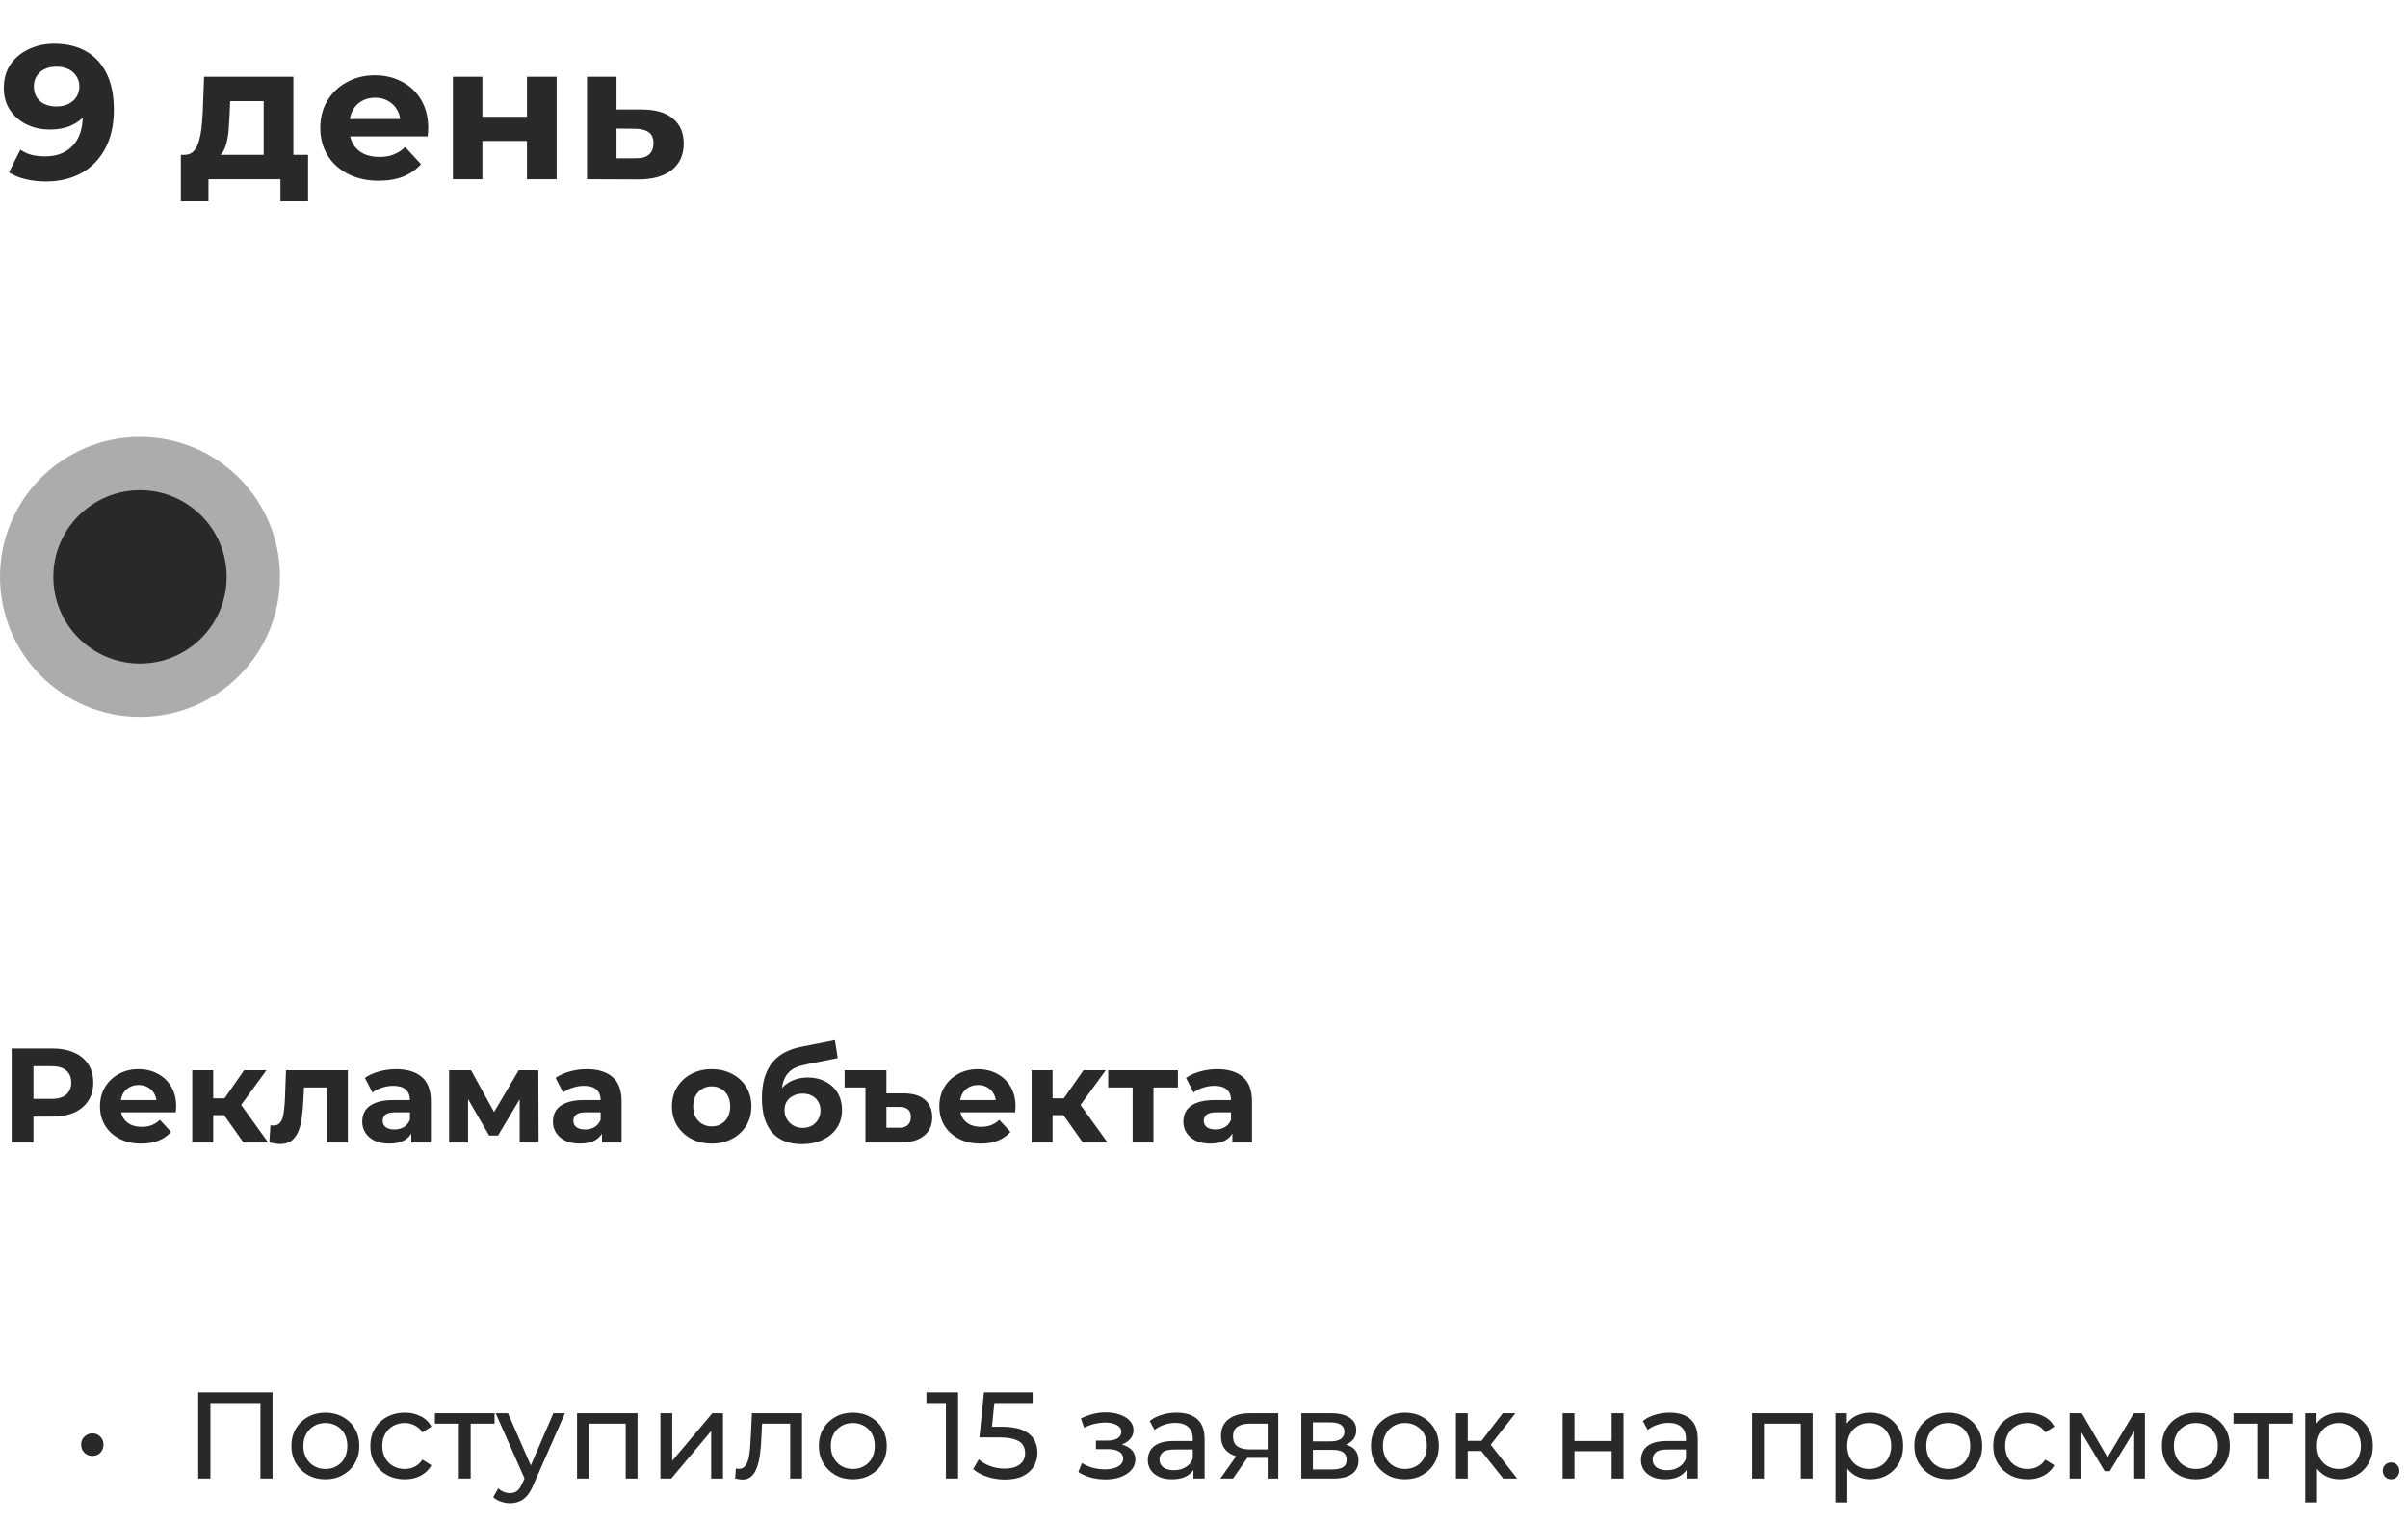 <?xml version="1.0" encoding="UTF-8"?> <svg xmlns="http://www.w3.org/2000/svg" width="215" height="136" viewBox="0 0 215 136" fill="none"> <path d="M4.845 3.896C5.944 3.896 6.891 4.123 7.684 4.576C8.477 5.029 9.089 5.692 9.52 6.565C9.951 7.426 10.166 8.503 10.166 9.795C10.166 11.166 9.905 12.328 9.384 13.28C8.874 14.232 8.166 14.957 7.259 15.456C6.352 15.955 5.298 16.204 4.097 16.204C3.474 16.204 2.873 16.136 2.295 16C1.717 15.864 1.218 15.66 0.799 15.388L1.819 13.365C2.148 13.592 2.499 13.75 2.873 13.841C3.247 13.92 3.638 13.96 4.046 13.96C5.066 13.96 5.876 13.648 6.477 13.025C7.089 12.402 7.395 11.478 7.395 10.254C7.395 10.05 7.389 9.823 7.378 9.574C7.367 9.325 7.338 9.075 7.293 8.826L8.041 9.54C7.848 9.982 7.576 10.356 7.225 10.662C6.874 10.957 6.466 11.183 6.001 11.342C5.536 11.489 5.015 11.563 4.437 11.563C3.678 11.563 2.986 11.41 2.363 11.104C1.751 10.798 1.258 10.367 0.884 9.812C0.521 9.257 0.34 8.605 0.34 7.857C0.34 7.041 0.538 6.338 0.935 5.749C1.343 5.16 1.887 4.706 2.567 4.389C3.258 4.06 4.018 3.896 4.845 3.896ZM5.015 5.953C4.618 5.953 4.273 6.027 3.978 6.174C3.683 6.31 3.451 6.514 3.281 6.786C3.111 7.047 3.026 7.358 3.026 7.721C3.026 8.265 3.207 8.701 3.57 9.03C3.944 9.347 4.437 9.506 5.049 9.506C5.446 9.506 5.797 9.432 6.103 9.285C6.42 9.126 6.664 8.911 6.834 8.639C7.004 8.367 7.089 8.061 7.089 7.721C7.089 7.381 7.004 7.081 6.834 6.82C6.675 6.548 6.443 6.338 6.137 6.191C5.831 6.032 5.457 5.953 5.015 5.953ZM23.544 14.81V9.03H20.552L20.501 10.203C20.478 10.69 20.45 11.155 20.416 11.597C20.382 12.039 20.314 12.441 20.212 12.804C20.121 13.155 19.985 13.456 19.804 13.705C19.622 13.943 19.379 14.107 19.073 14.198L16.455 13.824C16.783 13.824 17.05 13.728 17.254 13.535C17.458 13.331 17.616 13.053 17.73 12.702C17.843 12.339 17.928 11.931 17.985 11.478C18.041 11.013 18.081 10.526 18.104 10.016L18.223 6.854H26.196V14.81H23.544ZM16.149 17.972V13.824H27.505V17.972H25.04V16H18.614V17.972H16.149ZM33.815 16.136C32.772 16.136 31.854 15.932 31.061 15.524C30.279 15.116 29.672 14.561 29.242 13.858C28.811 13.144 28.596 12.334 28.596 11.427C28.596 10.509 28.805 9.699 29.225 8.996C29.655 8.282 30.239 7.727 30.976 7.33C31.712 6.922 32.545 6.718 33.475 6.718C34.37 6.718 35.175 6.911 35.889 7.296C36.614 7.67 37.186 8.214 37.606 8.928C38.025 9.631 38.235 10.475 38.235 11.461C38.235 11.563 38.229 11.682 38.218 11.818C38.206 11.943 38.195 12.062 38.184 12.175H30.755V10.628H36.79L35.77 11.087C35.77 10.611 35.673 10.197 35.481 9.846C35.288 9.495 35.022 9.223 34.682 9.03C34.342 8.826 33.945 8.724 33.492 8.724C33.038 8.724 32.636 8.826 32.285 9.03C31.945 9.223 31.678 9.5 31.486 9.863C31.293 10.214 31.197 10.634 31.197 11.121V11.529C31.197 12.028 31.304 12.47 31.52 12.855C31.746 13.229 32.058 13.518 32.455 13.722C32.863 13.915 33.339 14.011 33.883 14.011C34.37 14.011 34.795 13.937 35.158 13.79C35.532 13.643 35.872 13.422 36.178 13.127L37.589 14.657C37.169 15.133 36.642 15.501 36.008 15.762C35.373 16.011 34.642 16.136 33.815 16.136ZM40.437 16V6.854H43.072V10.424H47.05V6.854H49.702V16H47.05V12.583H43.072V16H40.437ZM57.358 9.778C58.559 9.789 59.472 10.061 60.095 10.594C60.73 11.115 61.047 11.858 61.047 12.821C61.047 13.83 60.69 14.617 59.976 15.184C59.262 15.739 58.27 16.017 57.001 16.017L52.411 16V6.854H55.046V9.778H57.358ZM56.763 14.13C57.273 14.141 57.664 14.034 57.936 13.807C58.208 13.58 58.344 13.24 58.344 12.787C58.344 12.334 58.208 12.011 57.936 11.818C57.664 11.614 57.273 11.506 56.763 11.495L55.046 11.478V14.13H56.763Z" fill="#292929"></path> <path d="M8.248 129.976C8.072 129.976 7.907 129.936 7.753 129.855C7.599 129.767 7.474 129.646 7.379 129.492C7.291 129.338 7.247 129.162 7.247 128.964C7.247 128.773 7.291 128.605 7.379 128.458C7.474 128.304 7.599 128.183 7.753 128.095C7.907 128.007 8.072 127.963 8.248 127.963C8.431 127.963 8.596 128.007 8.743 128.095C8.897 128.183 9.018 128.304 9.106 128.458C9.194 128.605 9.238 128.773 9.238 128.964C9.238 129.162 9.194 129.338 9.106 129.492C9.018 129.646 8.897 129.767 8.743 129.855C8.596 129.936 8.431 129.976 8.248 129.976ZM17.699 132V124.3H24.332V132H23.254V124.971L23.518 125.257H18.513L18.788 124.971V132H17.699ZM29.054 132.066C28.468 132.066 27.947 131.938 27.492 131.681C27.038 131.424 26.678 131.072 26.414 130.625C26.15 130.17 26.018 129.657 26.018 129.085C26.018 128.506 26.15 127.992 26.414 127.545C26.678 127.098 27.038 126.749 27.492 126.5C27.947 126.243 28.468 126.115 29.054 126.115C29.634 126.115 30.151 126.243 30.605 126.5C31.067 126.749 31.427 127.098 31.683 127.545C31.947 127.985 32.079 128.498 32.079 129.085C32.079 129.664 31.947 130.178 31.683 130.625C31.427 131.072 31.067 131.424 30.605 131.681C30.151 131.938 29.634 132.066 29.054 132.066ZM29.054 131.142C29.428 131.142 29.762 131.058 30.055 130.889C30.356 130.72 30.59 130.482 30.759 130.174C30.928 129.859 31.012 129.496 31.012 129.085C31.012 128.667 30.928 128.308 30.759 128.007C30.59 127.699 30.356 127.461 30.055 127.292C29.762 127.123 29.428 127.039 29.054 127.039C28.68 127.039 28.346 127.123 28.053 127.292C27.76 127.461 27.525 127.699 27.349 128.007C27.173 128.308 27.085 128.667 27.085 129.085C27.085 129.496 27.173 129.859 27.349 130.174C27.525 130.482 27.76 130.72 28.053 130.889C28.346 131.058 28.68 131.142 29.054 131.142ZM36.145 132.066C35.551 132.066 35.019 131.938 34.55 131.681C34.088 131.424 33.725 131.072 33.461 130.625C33.197 130.178 33.065 129.664 33.065 129.085C33.065 128.506 33.197 127.992 33.461 127.545C33.725 127.098 34.088 126.749 34.55 126.5C35.019 126.243 35.551 126.115 36.145 126.115C36.673 126.115 37.142 126.221 37.553 126.434C37.971 126.639 38.294 126.947 38.521 127.358L37.718 127.875C37.527 127.589 37.293 127.38 37.014 127.248C36.743 127.109 36.449 127.039 36.134 127.039C35.753 127.039 35.412 127.123 35.111 127.292C34.81 127.461 34.572 127.699 34.396 128.007C34.22 128.308 34.132 128.667 34.132 129.085C34.132 129.503 34.22 129.866 34.396 130.174C34.572 130.482 34.81 130.72 35.111 130.889C35.412 131.058 35.753 131.142 36.134 131.142C36.449 131.142 36.743 131.076 37.014 130.944C37.293 130.805 37.527 130.592 37.718 130.306L38.521 130.812C38.294 131.215 37.971 131.527 37.553 131.747C37.142 131.96 36.673 132.066 36.145 132.066ZM40.968 132V126.819L41.232 127.094H38.834V126.17H44.158V127.094H41.771L42.024 126.819V132H40.968ZM45.535 134.2C45.256 134.2 44.985 134.152 44.721 134.057C44.457 133.969 44.23 133.837 44.039 133.661L44.49 132.869C44.636 133.008 44.798 133.115 44.974 133.188C45.15 133.261 45.337 133.298 45.535 133.298C45.791 133.298 46.004 133.232 46.173 133.1C46.342 132.968 46.499 132.733 46.646 132.396L47.009 131.593L47.119 131.461L49.407 126.17H50.441L47.614 132.583C47.445 132.994 47.255 133.316 47.042 133.551C46.837 133.786 46.609 133.951 46.36 134.046C46.111 134.149 45.836 134.2 45.535 134.2ZM46.921 132.187L44.259 126.17H45.359L47.625 131.362L46.921 132.187ZM51.522 132V126.17H56.923V132H55.867V126.83L56.12 127.094H52.325L52.578 126.83V132H51.522ZM58.966 132V126.17H60.022V130.416L63.597 126.17H64.554V132H63.498V127.754L59.934 132H58.966ZM65.636 131.989L65.702 131.098C65.753 131.105 65.801 131.113 65.845 131.12C65.889 131.127 65.929 131.131 65.966 131.131C66.201 131.131 66.384 131.05 66.516 130.889C66.655 130.728 66.758 130.515 66.824 130.251C66.89 129.98 66.938 129.675 66.967 129.338C66.996 129.001 67.018 128.663 67.033 128.326L67.132 126.17H71.609V132H70.553V126.786L70.806 127.094H67.814L68.056 126.775L67.979 128.392C67.957 128.905 67.917 129.386 67.858 129.833C67.799 130.28 67.708 130.673 67.583 131.01C67.466 131.347 67.301 131.611 67.088 131.802C66.883 131.993 66.615 132.088 66.285 132.088C66.19 132.088 66.087 132.077 65.977 132.055C65.874 132.04 65.761 132.018 65.636 131.989ZM76.148 132.066C75.561 132.066 75.041 131.938 74.586 131.681C74.131 131.424 73.772 131.072 73.508 130.625C73.244 130.17 73.112 129.657 73.112 129.085C73.112 128.506 73.244 127.992 73.508 127.545C73.772 127.098 74.131 126.749 74.586 126.5C75.041 126.243 75.561 126.115 76.148 126.115C76.727 126.115 77.244 126.243 77.699 126.5C78.161 126.749 78.52 127.098 78.777 127.545C79.041 127.985 79.173 128.498 79.173 129.085C79.173 129.664 79.041 130.178 78.777 130.625C78.52 131.072 78.161 131.424 77.699 131.681C77.244 131.938 76.727 132.066 76.148 132.066ZM76.148 131.142C76.522 131.142 76.856 131.058 77.149 130.889C77.45 130.72 77.684 130.482 77.853 130.174C78.022 129.859 78.106 129.496 78.106 129.085C78.106 128.667 78.022 128.308 77.853 128.007C77.684 127.699 77.45 127.461 77.149 127.292C76.856 127.123 76.522 127.039 76.148 127.039C75.774 127.039 75.44 127.123 75.147 127.292C74.854 127.461 74.619 127.699 74.443 128.007C74.267 128.308 74.179 128.667 74.179 129.085C74.179 129.496 74.267 129.859 74.443 130.174C74.619 130.482 74.854 130.72 75.147 130.889C75.44 131.058 75.774 131.142 76.148 131.142ZM84.455 132V124.74L84.928 125.257H82.717V124.3H85.544V132H84.455ZM89.714 132.088C89.171 132.088 88.644 132.004 88.13 131.835C87.624 131.666 87.21 131.439 86.887 131.153L87.393 130.284C87.65 130.526 87.984 130.724 88.394 130.878C88.805 131.032 89.241 131.109 89.703 131.109C90.29 131.109 90.741 130.984 91.056 130.735C91.371 130.486 91.529 130.152 91.529 129.734C91.529 129.448 91.46 129.199 91.32 128.986C91.181 128.773 90.939 128.612 90.594 128.502C90.257 128.385 89.791 128.326 89.197 128.326H87.448L87.855 124.3H92.2V125.257H88.262L88.834 124.718L88.515 127.897L87.943 127.369H89.428C90.198 127.369 90.818 127.468 91.287 127.666C91.757 127.864 92.097 128.139 92.31 128.491C92.523 128.836 92.629 129.235 92.629 129.69C92.629 130.13 92.523 130.533 92.31 130.9C92.097 131.259 91.775 131.549 91.342 131.769C90.917 131.982 90.374 132.088 89.714 132.088ZM98.699 132.077C99.212 132.077 99.667 132.004 100.063 131.857C100.466 131.703 100.785 131.494 101.02 131.23C101.254 130.959 101.372 130.647 101.372 130.295C101.372 129.855 101.185 129.507 100.811 129.25C100.437 128.993 99.923 128.865 99.271 128.865L99.227 129.118C99.608 129.118 99.945 129.056 100.239 128.931C100.532 128.806 100.767 128.638 100.943 128.425C101.119 128.205 101.207 127.956 101.207 127.677C101.207 127.347 101.089 127.061 100.855 126.819C100.627 126.577 100.316 126.394 99.92 126.269C99.524 126.137 99.073 126.078 98.567 126.093C98.229 126.1 97.888 126.152 97.544 126.247C97.206 126.335 96.862 126.463 96.51 126.632L96.796 127.457C97.111 127.303 97.419 127.189 97.72 127.116C98.028 127.043 98.328 127.002 98.622 126.995C98.922 126.995 99.183 127.028 99.403 127.094C99.63 127.16 99.806 127.255 99.931 127.38C100.055 127.505 100.118 127.655 100.118 127.831C100.118 127.992 100.063 128.135 99.953 128.26C99.85 128.377 99.703 128.465 99.513 128.524C99.322 128.583 99.098 128.612 98.842 128.612H97.852V129.371H98.908C99.34 129.371 99.678 129.444 99.92 129.591C100.162 129.738 100.283 129.947 100.283 130.218C100.283 130.409 100.217 130.577 100.085 130.724C99.953 130.863 99.762 130.973 99.513 131.054C99.271 131.135 98.981 131.175 98.644 131.175C98.277 131.175 97.914 131.127 97.555 131.032C97.195 130.929 96.876 130.79 96.598 130.614L96.279 131.417C96.609 131.63 96.983 131.795 97.401 131.912C97.826 132.022 98.259 132.077 98.699 132.077ZM106.552 132V130.768L106.497 130.537V128.436C106.497 127.989 106.365 127.644 106.101 127.402C105.844 127.153 105.456 127.028 104.935 127.028C104.59 127.028 104.253 127.087 103.923 127.204C103.593 127.314 103.314 127.464 103.087 127.655L102.647 126.863C102.948 126.621 103.307 126.438 103.725 126.313C104.15 126.181 104.594 126.115 105.056 126.115C105.855 126.115 106.471 126.309 106.904 126.698C107.337 127.087 107.553 127.681 107.553 128.48V132H106.552ZM104.638 132.066C104.205 132.066 103.824 131.993 103.494 131.846C103.171 131.699 102.922 131.498 102.746 131.241C102.57 130.977 102.482 130.68 102.482 130.35C102.482 130.035 102.555 129.749 102.702 129.492C102.856 129.235 103.102 129.03 103.439 128.876C103.784 128.722 104.246 128.645 104.825 128.645H106.673V129.404H104.869C104.341 129.404 103.985 129.492 103.802 129.668C103.619 129.844 103.527 130.057 103.527 130.306C103.527 130.592 103.641 130.823 103.868 130.999C104.095 131.168 104.411 131.252 104.814 131.252C105.21 131.252 105.555 131.164 105.848 130.988C106.149 130.812 106.365 130.555 106.497 130.218L106.706 130.944C106.567 131.289 106.321 131.564 105.969 131.769C105.617 131.967 105.173 132.066 104.638 132.066ZM113.184 132V129.954L113.349 130.152H111.49C110.712 130.152 110.104 129.987 109.664 129.657C109.231 129.327 109.015 128.847 109.015 128.216C109.015 127.541 109.246 127.032 109.708 126.687C110.177 126.342 110.8 126.17 111.578 126.17H114.13V132H113.184ZM108.96 132L110.544 129.767H111.633L110.093 132H108.96ZM113.184 129.624V126.797L113.349 127.094H111.611C111.127 127.094 110.753 127.186 110.489 127.369C110.225 127.545 110.093 127.838 110.093 128.249C110.093 129.012 110.584 129.393 111.567 129.393H113.349L113.184 129.624ZM116.19 132V126.17H118.896C119.578 126.17 120.113 126.302 120.502 126.566C120.898 126.823 121.096 127.189 121.096 127.666C121.096 128.143 120.909 128.513 120.535 128.777C120.168 129.034 119.681 129.162 119.072 129.162L119.237 128.876C119.934 128.876 120.451 129.004 120.788 129.261C121.125 129.518 121.294 129.895 121.294 130.394C121.294 130.9 121.103 131.296 120.722 131.582C120.348 131.861 119.772 132 118.995 132H116.19ZM117.224 131.186H118.918C119.358 131.186 119.688 131.12 119.908 130.988C120.128 130.849 120.238 130.629 120.238 130.328C120.238 130.02 120.135 129.796 119.93 129.657C119.732 129.51 119.417 129.437 118.984 129.437H117.224V131.186ZM117.224 128.678H118.808C119.211 128.678 119.516 128.605 119.721 128.458C119.934 128.304 120.04 128.091 120.04 127.82C120.04 127.541 119.934 127.332 119.721 127.193C119.516 127.054 119.211 126.984 118.808 126.984H117.224V128.678ZM125.444 132.066C124.857 132.066 124.336 131.938 123.882 131.681C123.427 131.424 123.068 131.072 122.804 130.625C122.54 130.17 122.408 129.657 122.408 129.085C122.408 128.506 122.54 127.992 122.804 127.545C123.068 127.098 123.427 126.749 123.882 126.5C124.336 126.243 124.857 126.115 125.444 126.115C126.023 126.115 126.54 126.243 126.995 126.5C127.457 126.749 127.816 127.098 128.073 127.545C128.337 127.985 128.469 128.498 128.469 129.085C128.469 129.664 128.337 130.178 128.073 130.625C127.816 131.072 127.457 131.424 126.995 131.681C126.54 131.938 126.023 132.066 125.444 132.066ZM125.444 131.142C125.818 131.142 126.151 131.058 126.445 130.889C126.745 130.72 126.98 130.482 127.149 130.174C127.317 129.859 127.402 129.496 127.402 129.085C127.402 128.667 127.317 128.308 127.149 128.007C126.98 127.699 126.745 127.461 126.445 127.292C126.151 127.123 125.818 127.039 125.444 127.039C125.07 127.039 124.736 127.123 124.443 127.292C124.149 127.461 123.915 127.699 123.739 128.007C123.563 128.308 123.475 128.667 123.475 129.085C123.475 129.496 123.563 129.859 123.739 130.174C123.915 130.482 124.149 130.72 124.443 130.889C124.736 131.058 125.07 131.142 125.444 131.142ZM134.218 132L131.963 129.162L132.832 128.634L135.461 132H134.218ZM129.994 132V126.17H131.05V132H129.994ZM130.731 129.536V128.634H132.656V129.536H130.731ZM132.92 129.206L131.941 129.074L134.174 126.17H135.307L132.92 129.206ZM139.522 132V126.17H140.578V128.645H143.9V126.17H144.956V132H143.9V129.558H140.578V132H139.522ZM150.584 132V130.768L150.529 130.537V128.436C150.529 127.989 150.397 127.644 150.133 127.402C149.877 127.153 149.488 127.028 148.967 127.028C148.623 127.028 148.285 127.087 147.955 127.204C147.625 127.314 147.347 127.464 147.119 127.655L146.679 126.863C146.98 126.621 147.339 126.438 147.757 126.313C148.183 126.181 148.626 126.115 149.088 126.115C149.888 126.115 150.504 126.309 150.936 126.698C151.369 127.087 151.585 127.681 151.585 128.48V132H150.584ZM148.67 132.066C148.238 132.066 147.856 131.993 147.526 131.846C147.204 131.699 146.954 131.498 146.778 131.241C146.602 130.977 146.514 130.68 146.514 130.35C146.514 130.035 146.588 129.749 146.734 129.492C146.888 129.235 147.134 129.03 147.471 128.876C147.816 128.722 148.278 128.645 148.857 128.645H150.705V129.404H148.901C148.373 129.404 148.018 129.492 147.834 129.668C147.651 129.844 147.559 130.057 147.559 130.306C147.559 130.592 147.673 130.823 147.9 130.999C148.128 131.168 148.443 131.252 148.846 131.252C149.242 131.252 149.587 131.164 149.88 130.988C150.181 130.812 150.397 130.555 150.529 130.218L150.738 130.944C150.599 131.289 150.353 131.564 150.001 131.769C149.649 131.967 149.206 132.066 148.67 132.066ZM156.441 132V126.17H161.842V132H160.786V126.83L161.039 127.094H157.244L157.497 126.83V132H156.441ZM166.976 132.066C166.492 132.066 166.049 131.956 165.645 131.736C165.249 131.509 164.93 131.175 164.688 130.735C164.454 130.295 164.336 129.745 164.336 129.085C164.336 128.425 164.45 127.875 164.677 127.435C164.912 126.995 165.227 126.665 165.623 126.445C166.027 126.225 166.478 126.115 166.976 126.115C167.548 126.115 168.054 126.24 168.494 126.489C168.934 126.738 169.283 127.087 169.539 127.534C169.796 127.974 169.924 128.491 169.924 129.085C169.924 129.679 169.796 130.2 169.539 130.647C169.283 131.094 168.934 131.443 168.494 131.692C168.054 131.941 167.548 132.066 166.976 132.066ZM163.885 134.134V126.17H164.897V127.743L164.831 129.096L164.941 130.449V134.134H163.885ZM166.888 131.142C167.262 131.142 167.596 131.058 167.889 130.889C168.19 130.72 168.425 130.482 168.593 130.174C168.769 129.859 168.857 129.496 168.857 129.085C168.857 128.667 168.769 128.308 168.593 128.007C168.425 127.699 168.19 127.461 167.889 127.292C167.596 127.123 167.262 127.039 166.888 127.039C166.522 127.039 166.188 127.123 165.887 127.292C165.594 127.461 165.359 127.699 165.183 128.007C165.015 128.308 164.93 128.667 164.93 129.085C164.93 129.496 165.015 129.859 165.183 130.174C165.359 130.482 165.594 130.72 165.887 130.889C166.188 131.058 166.522 131.142 166.888 131.142ZM173.956 132.066C173.369 132.066 172.848 131.938 172.394 131.681C171.939 131.424 171.58 131.072 171.316 130.625C171.052 130.17 170.92 129.657 170.92 129.085C170.92 128.506 171.052 127.992 171.316 127.545C171.58 127.098 171.939 126.749 172.394 126.5C172.848 126.243 173.369 126.115 173.956 126.115C174.535 126.115 175.052 126.243 175.507 126.5C175.969 126.749 176.328 127.098 176.585 127.545C176.849 127.985 176.981 128.498 176.981 129.085C176.981 129.664 176.849 130.178 176.585 130.625C176.328 131.072 175.969 131.424 175.507 131.681C175.052 131.938 174.535 132.066 173.956 132.066ZM173.956 131.142C174.33 131.142 174.663 131.058 174.957 130.889C175.257 130.72 175.492 130.482 175.661 130.174C175.829 129.859 175.914 129.496 175.914 129.085C175.914 128.667 175.829 128.308 175.661 128.007C175.492 127.699 175.257 127.461 174.957 127.292C174.663 127.123 174.33 127.039 173.956 127.039C173.582 127.039 173.248 127.123 172.955 127.292C172.661 127.461 172.427 127.699 172.251 128.007C172.075 128.308 171.987 128.667 171.987 129.085C171.987 129.496 172.075 129.859 172.251 130.174C172.427 130.482 172.661 130.72 172.955 130.889C173.248 131.058 173.582 131.142 173.956 131.142ZM181.046 132.066C180.452 132.066 179.921 131.938 179.451 131.681C178.989 131.424 178.626 131.072 178.362 130.625C178.098 130.178 177.966 129.664 177.966 129.085C177.966 128.506 178.098 127.992 178.362 127.545C178.626 127.098 178.989 126.749 179.451 126.5C179.921 126.243 180.452 126.115 181.046 126.115C181.574 126.115 182.044 126.221 182.454 126.434C182.872 126.639 183.195 126.947 183.422 127.358L182.619 127.875C182.429 127.589 182.194 127.38 181.915 127.248C181.644 127.109 181.351 127.039 181.035 127.039C180.654 127.039 180.313 127.123 180.012 127.292C179.712 127.461 179.473 127.699 179.297 128.007C179.121 128.308 179.033 128.667 179.033 129.085C179.033 129.503 179.121 129.866 179.297 130.174C179.473 130.482 179.712 130.72 180.012 130.889C180.313 131.058 180.654 131.142 181.035 131.142C181.351 131.142 181.644 131.076 181.915 130.944C182.194 130.805 182.429 130.592 182.619 130.306L183.422 130.812C183.195 131.215 182.872 131.527 182.454 131.747C182.044 131.96 181.574 132.066 181.046 132.066ZM184.79 132V126.17H185.879L188.387 130.482H187.947L190.521 126.17H191.511V132H190.554V127.358L190.73 127.457L188.376 131.34H187.914L185.549 127.38L185.758 127.336V132H184.79ZM196.063 132.066C195.476 132.066 194.956 131.938 194.501 131.681C194.046 131.424 193.687 131.072 193.423 130.625C193.159 130.17 193.027 129.657 193.027 129.085C193.027 128.506 193.159 127.992 193.423 127.545C193.687 127.098 194.046 126.749 194.501 126.5C194.956 126.243 195.476 126.115 196.063 126.115C196.642 126.115 197.159 126.243 197.614 126.5C198.076 126.749 198.435 127.098 198.692 127.545C198.956 127.985 199.088 128.498 199.088 129.085C199.088 129.664 198.956 130.178 198.692 130.625C198.435 131.072 198.076 131.424 197.614 131.681C197.159 131.938 196.642 132.066 196.063 132.066ZM196.063 131.142C196.437 131.142 196.771 131.058 197.064 130.889C197.365 130.72 197.599 130.482 197.768 130.174C197.937 129.859 198.021 129.496 198.021 129.085C198.021 128.667 197.937 128.308 197.768 128.007C197.599 127.699 197.365 127.461 197.064 127.292C196.771 127.123 196.437 127.039 196.063 127.039C195.689 127.039 195.355 127.123 195.062 127.292C194.769 127.461 194.534 127.699 194.358 128.007C194.182 128.308 194.094 128.667 194.094 129.085C194.094 129.496 194.182 129.859 194.358 130.174C194.534 130.482 194.769 130.72 195.062 130.889C195.355 131.058 195.689 131.142 196.063 131.142ZM201.553 132V126.819L201.817 127.094H199.419V126.17H204.743V127.094H202.356L202.609 126.819V132H201.553ZM208.914 132.066C208.43 132.066 207.986 131.956 207.583 131.736C207.187 131.509 206.868 131.175 206.626 130.735C206.391 130.295 206.274 129.745 206.274 129.085C206.274 128.425 206.387 127.875 206.615 127.435C206.849 126.995 207.165 126.665 207.561 126.445C207.964 126.225 208.415 126.115 208.914 126.115C209.486 126.115 209.992 126.24 210.432 126.489C210.872 126.738 211.22 127.087 211.477 127.534C211.733 127.974 211.862 128.491 211.862 129.085C211.862 129.679 211.733 130.2 211.477 130.647C211.22 131.094 210.872 131.443 210.432 131.692C209.992 131.941 209.486 132.066 208.914 132.066ZM205.823 134.134V126.17H206.835V127.743L206.769 129.096L206.879 130.449V134.134H205.823ZM208.826 131.142C209.2 131.142 209.533 131.058 209.827 130.889C210.127 130.72 210.362 130.482 210.531 130.174C210.707 129.859 210.795 129.496 210.795 129.085C210.795 128.667 210.707 128.308 210.531 128.007C210.362 127.699 210.127 127.461 209.827 127.292C209.533 127.123 209.2 127.039 208.826 127.039C208.459 127.039 208.125 127.123 207.825 127.292C207.531 127.461 207.297 127.699 207.121 128.007C206.952 128.308 206.868 128.667 206.868 129.085C206.868 129.496 206.952 129.859 207.121 130.174C207.297 130.482 207.531 130.72 207.825 130.889C208.125 131.058 208.459 131.142 208.826 131.142ZM213.498 132.066C213.293 132.066 213.117 131.996 212.97 131.857C212.823 131.71 212.75 131.527 212.75 131.307C212.75 131.087 212.823 130.907 212.97 130.768C213.117 130.629 213.293 130.559 213.498 130.559C213.696 130.559 213.865 130.629 214.004 130.768C214.151 130.907 214.224 131.087 214.224 131.307C214.224 131.527 214.151 131.71 214.004 131.857C213.865 131.996 213.696 132.066 213.498 132.066Z" fill="#292929"></path> <path d="M1.044 102V93.6H4.68C5.432 93.6 6.08 93.724 6.624 93.972C7.168 94.212 7.588 94.56 7.884 95.016C8.18 95.472 8.328 96.016 8.328 96.648C8.328 97.272 8.18 97.812 7.884 98.268C7.588 98.724 7.168 99.076 6.624 99.324C6.08 99.564 5.432 99.684 4.68 99.684H2.124L2.988 98.808V102H1.044ZM2.988 99.024L2.124 98.1H4.572C5.172 98.1 5.62 97.972 5.916 97.716C6.212 97.46 6.36 97.104 6.36 96.648C6.36 96.184 6.212 95.824 5.916 95.568C5.62 95.312 5.172 95.184 4.572 95.184H2.124L2.988 94.26V99.024ZM12.611 102.096C11.875 102.096 11.227 101.952 10.667 101.664C10.115 101.376 9.687 100.984 9.383 100.488C9.079 99.984 8.927 99.412 8.927 98.772C8.927 98.124 9.075 97.552 9.371 97.056C9.675 96.552 10.087 96.16 10.607 95.88C11.127 95.592 11.715 95.448 12.371 95.448C13.003 95.448 13.571 95.584 14.075 95.856C14.587 96.12 14.991 96.504 15.287 97.008C15.583 97.504 15.731 98.1 15.731 98.796C15.731 98.868 15.727 98.952 15.719 99.048C15.711 99.136 15.703 99.22 15.695 99.3H10.451V98.208H14.711L13.991 98.532C13.991 98.196 13.923 97.904 13.787 97.656C13.651 97.408 13.463 97.216 13.223 97.08C12.983 96.936 12.703 96.864 12.383 96.864C12.063 96.864 11.779 96.936 11.531 97.08C11.291 97.216 11.103 97.412 10.967 97.668C10.831 97.916 10.763 98.212 10.763 98.556V98.844C10.763 99.196 10.839 99.508 10.991 99.78C11.151 100.044 11.371 100.248 11.651 100.392C11.939 100.528 12.275 100.596 12.659 100.596C13.003 100.596 13.303 100.544 13.559 100.44C13.823 100.336 14.063 100.18 14.279 99.972L15.275 101.052C14.979 101.388 14.607 101.648 14.159 101.832C13.711 102.008 13.195 102.096 12.611 102.096ZM21.738 102L19.578 98.94L21.102 98.04L23.946 102H21.738ZM17.166 102V95.544H19.038V102H17.166ZM18.486 99.552V98.052H20.742V99.552H18.486ZM21.282 98.988L19.53 98.796L21.798 95.544H23.79L21.282 98.988ZM24.049 101.988L24.145 100.452C24.193 100.46 24.241 100.468 24.289 100.476C24.337 100.476 24.381 100.476 24.421 100.476C24.645 100.476 24.821 100.412 24.949 100.284C25.077 100.156 25.173 99.984 25.237 99.768C25.301 99.544 25.345 99.292 25.369 99.012C25.401 98.732 25.425 98.44 25.441 98.136L25.537 95.544H31.057V102H29.185V96.624L29.605 97.08H26.773L27.169 96.6L27.085 98.22C27.061 98.796 27.013 99.324 26.941 99.804C26.877 100.284 26.769 100.7 26.617 101.052C26.465 101.396 26.261 101.664 26.005 101.856C25.749 102.04 25.421 102.132 25.021 102.132C24.877 102.132 24.725 102.12 24.565 102.096C24.405 102.072 24.233 102.036 24.049 101.988ZM36.721 102V100.74L36.601 100.464V98.208C36.601 97.808 36.477 97.496 36.229 97.272C35.989 97.048 35.617 96.936 35.113 96.936C34.769 96.936 34.429 96.992 34.093 97.104C33.765 97.208 33.485 97.352 33.253 97.536L32.581 96.228C32.933 95.98 33.357 95.788 33.853 95.652C34.349 95.516 34.853 95.448 35.365 95.448C36.349 95.448 37.113 95.68 37.657 96.144C38.201 96.608 38.473 97.332 38.473 98.316V102H36.721ZM34.753 102.096C34.249 102.096 33.817 102.012 33.457 101.844C33.097 101.668 32.821 101.432 32.629 101.136C32.437 100.84 32.341 100.508 32.341 100.14C32.341 99.756 32.433 99.42 32.617 99.132C32.809 98.844 33.109 98.62 33.517 98.46C33.925 98.292 34.457 98.208 35.113 98.208H36.829V99.3H35.317C34.877 99.3 34.573 99.372 34.405 99.516C34.245 99.66 34.165 99.84 34.165 100.056C34.165 100.296 34.257 100.488 34.441 100.632C34.633 100.768 34.893 100.836 35.221 100.836C35.533 100.836 35.813 100.764 36.061 100.62C36.309 100.468 36.489 100.248 36.601 99.96L36.889 100.824C36.753 101.24 36.505 101.556 36.145 101.772C35.785 101.988 35.321 102.096 34.753 102.096ZM40.099 102V95.544H42.055L44.491 99.96H43.711L46.315 95.544H48.067L48.091 102H46.399V97.464L46.687 97.656L44.467 101.376H43.675L41.443 97.524L41.791 97.44V102H40.099ZM53.748 102V100.74L53.628 100.464V98.208C53.628 97.808 53.504 97.496 53.256 97.272C53.016 97.048 52.644 96.936 52.14 96.936C51.796 96.936 51.456 96.992 51.12 97.104C50.792 97.208 50.512 97.352 50.28 97.536L49.608 96.228C49.96 95.98 50.384 95.788 50.88 95.652C51.376 95.516 51.88 95.448 52.392 95.448C53.376 95.448 54.14 95.68 54.684 96.144C55.228 96.608 55.5 97.332 55.5 98.316V102H53.748ZM51.78 102.096C51.276 102.096 50.844 102.012 50.484 101.844C50.124 101.668 49.848 101.432 49.656 101.136C49.464 100.84 49.368 100.508 49.368 100.14C49.368 99.756 49.46 99.42 49.644 99.132C49.836 98.844 50.136 98.62 50.544 98.46C50.952 98.292 51.484 98.208 52.14 98.208H53.856V99.3H52.344C51.904 99.3 51.6 99.372 51.432 99.516C51.272 99.66 51.192 99.84 51.192 100.056C51.192 100.296 51.284 100.488 51.468 100.632C51.66 100.768 51.92 100.836 52.248 100.836C52.56 100.836 52.84 100.764 53.088 100.62C53.336 100.468 53.516 100.248 53.628 99.96L53.916 100.824C53.78 101.24 53.532 101.556 53.172 101.772C52.812 101.988 52.348 102.096 51.78 102.096ZM63.549 102.096C62.861 102.096 62.249 101.952 61.713 101.664C61.185 101.376 60.765 100.984 60.453 100.488C60.149 99.984 59.997 99.412 59.997 98.772C59.997 98.124 60.149 97.552 60.453 97.056C60.765 96.552 61.185 96.16 61.713 95.88C62.249 95.592 62.861 95.448 63.549 95.448C64.229 95.448 64.837 95.592 65.373 95.88C65.909 96.16 66.329 96.548 66.633 97.044C66.937 97.54 67.089 98.116 67.089 98.772C67.089 99.412 66.937 99.984 66.633 100.488C66.329 100.984 65.909 101.376 65.373 101.664C64.837 101.952 64.229 102.096 63.549 102.096ZM63.549 100.56C63.861 100.56 64.141 100.488 64.389 100.344C64.637 100.2 64.833 99.996 64.977 99.732C65.121 99.46 65.193 99.14 65.193 98.772C65.193 98.396 65.121 98.076 64.977 97.812C64.833 97.548 64.637 97.344 64.389 97.2C64.141 97.056 63.861 96.984 63.549 96.984C63.237 96.984 62.957 97.056 62.709 97.2C62.461 97.344 62.261 97.548 62.109 97.812C61.965 98.076 61.893 98.396 61.893 98.772C61.893 99.14 61.965 99.46 62.109 99.732C62.261 99.996 62.461 100.2 62.709 100.344C62.957 100.488 63.237 100.56 63.549 100.56ZM71.581 102.144C71.053 102.144 70.573 102.068 70.141 101.916C69.709 101.756 69.333 101.512 69.013 101.184C68.701 100.848 68.457 100.42 68.281 99.9C68.113 99.38 68.029 98.76 68.029 98.04C68.029 97.528 68.073 97.06 68.161 96.636C68.249 96.212 68.381 95.828 68.557 95.484C68.733 95.132 68.957 94.824 69.229 94.56C69.509 94.288 69.833 94.064 70.201 93.888C70.577 93.704 71.001 93.564 71.473 93.468L74.545 92.856L74.797 94.464L72.085 95.004C71.925 95.036 71.741 95.08 71.533 95.136C71.333 95.184 71.129 95.26 70.921 95.364C70.721 95.468 70.533 95.616 70.357 95.808C70.189 95.992 70.053 96.236 69.949 96.54C69.845 96.836 69.793 97.204 69.793 97.644C69.793 97.78 69.797 97.884 69.805 97.956C69.821 98.028 69.833 98.104 69.841 98.184C69.857 98.264 69.865 98.388 69.865 98.556L69.265 97.968C69.441 97.592 69.665 97.272 69.937 97.008C70.217 96.744 70.537 96.544 70.897 96.408C71.265 96.264 71.673 96.192 72.121 96.192C72.729 96.192 73.261 96.316 73.717 96.564C74.181 96.804 74.541 97.144 74.797 97.584C75.053 98.024 75.181 98.524 75.181 99.084C75.181 99.692 75.029 100.228 74.725 100.692C74.421 101.148 73.997 101.504 73.453 101.76C72.917 102.016 72.293 102.144 71.581 102.144ZM71.677 100.692C71.989 100.692 72.265 100.624 72.505 100.488C72.745 100.344 72.929 100.156 73.057 99.924C73.193 99.684 73.261 99.416 73.261 99.12C73.261 98.832 73.193 98.576 73.057 98.352C72.929 98.128 72.745 97.952 72.505 97.824C72.265 97.696 71.985 97.632 71.665 97.632C71.353 97.632 71.073 97.696 70.825 97.824C70.577 97.944 70.385 98.112 70.249 98.328C70.113 98.544 70.045 98.796 70.045 99.084C70.045 99.38 70.113 99.652 70.249 99.9C70.393 100.14 70.585 100.332 70.825 100.476C71.073 100.62 71.357 100.692 71.677 100.692ZM80.656 97.608C81.496 97.608 82.136 97.796 82.576 98.172C83.016 98.548 83.236 99.072 83.236 99.744C83.236 100.464 82.984 101.02 82.48 101.412C81.984 101.804 81.288 102 80.392 102H77.272V97.08H75.412V95.544H79.144V97.608H80.656ZM80.284 100.68C80.628 100.68 80.888 100.596 81.064 100.428C81.24 100.26 81.328 100.02 81.328 99.708C81.328 99.116 80.98 98.82 80.284 98.82H79.144V100.68H80.284ZM87.552 102.096C86.816 102.096 86.168 101.952 85.608 101.664C85.056 101.376 84.628 100.984 84.324 100.488C84.02 99.984 83.868 99.412 83.868 98.772C83.868 98.124 84.016 97.552 84.312 97.056C84.616 96.552 85.028 96.16 85.548 95.88C86.068 95.592 86.656 95.448 87.312 95.448C87.944 95.448 88.512 95.584 89.016 95.856C89.528 96.12 89.932 96.504 90.228 97.008C90.524 97.504 90.672 98.1 90.672 98.796C90.672 98.868 90.668 98.952 90.66 99.048C90.652 99.136 90.644 99.22 90.636 99.3H85.392V98.208H89.652L88.932 98.532C88.932 98.196 88.864 97.904 88.728 97.656C88.592 97.408 88.404 97.216 88.164 97.08C87.924 96.936 87.644 96.864 87.324 96.864C87.004 96.864 86.72 96.936 86.472 97.08C86.232 97.216 86.044 97.412 85.908 97.668C85.772 97.916 85.704 98.212 85.704 98.556V98.844C85.704 99.196 85.78 99.508 85.932 99.78C86.092 100.044 86.312 100.248 86.592 100.392C86.88 100.528 87.216 100.596 87.6 100.596C87.944 100.596 88.244 100.544 88.5 100.44C88.764 100.336 89.004 100.18 89.22 99.972L90.216 101.052C89.92 101.388 89.548 101.648 89.1 101.832C88.652 102.008 88.136 102.096 87.552 102.096ZM96.679 102L94.519 98.94L96.043 98.04L98.887 102H96.679ZM92.107 102V95.544H93.979V102H92.107ZM93.427 99.552V98.052H95.683V99.552H93.427ZM96.223 98.988L94.471 98.796L96.739 95.544H98.731L96.223 98.988ZM101.128 102V96.648L101.548 97.08H98.944V95.544H105.172V97.08H102.568L102.988 96.648V102H101.128ZM110.034 102V100.74L109.914 100.464V98.208C109.914 97.808 109.79 97.496 109.542 97.272C109.302 97.048 108.93 96.936 108.426 96.936C108.082 96.936 107.742 96.992 107.406 97.104C107.078 97.208 106.798 97.352 106.566 97.536L105.894 96.228C106.246 95.98 106.67 95.788 107.166 95.652C107.662 95.516 108.166 95.448 108.678 95.448C109.662 95.448 110.426 95.68 110.97 96.144C111.514 96.608 111.786 97.332 111.786 98.316V102H110.034ZM108.066 102.096C107.562 102.096 107.13 102.012 106.77 101.844C106.41 101.668 106.134 101.432 105.942 101.136C105.75 100.84 105.654 100.508 105.654 100.14C105.654 99.756 105.746 99.42 105.93 99.132C106.122 98.844 106.422 98.62 106.83 98.46C107.238 98.292 107.77 98.208 108.426 98.208H110.142V99.3H108.63C108.19 99.3 107.886 99.372 107.718 99.516C107.558 99.66 107.478 99.84 107.478 100.056C107.478 100.296 107.57 100.488 107.754 100.632C107.946 100.768 108.206 100.836 108.534 100.836C108.846 100.836 109.126 100.764 109.374 100.62C109.622 100.468 109.802 100.248 109.914 99.96L110.202 100.824C110.066 101.24 109.818 101.556 109.458 101.772C109.098 101.988 108.634 102.096 108.066 102.096Z" fill="#292929"></path> <circle cx="12.5" cy="51.5" r="12.5" fill="#ACACAC"></circle> <circle cx="12.5" cy="51.5" r="7.738" fill="#292929"></circle> </svg> 